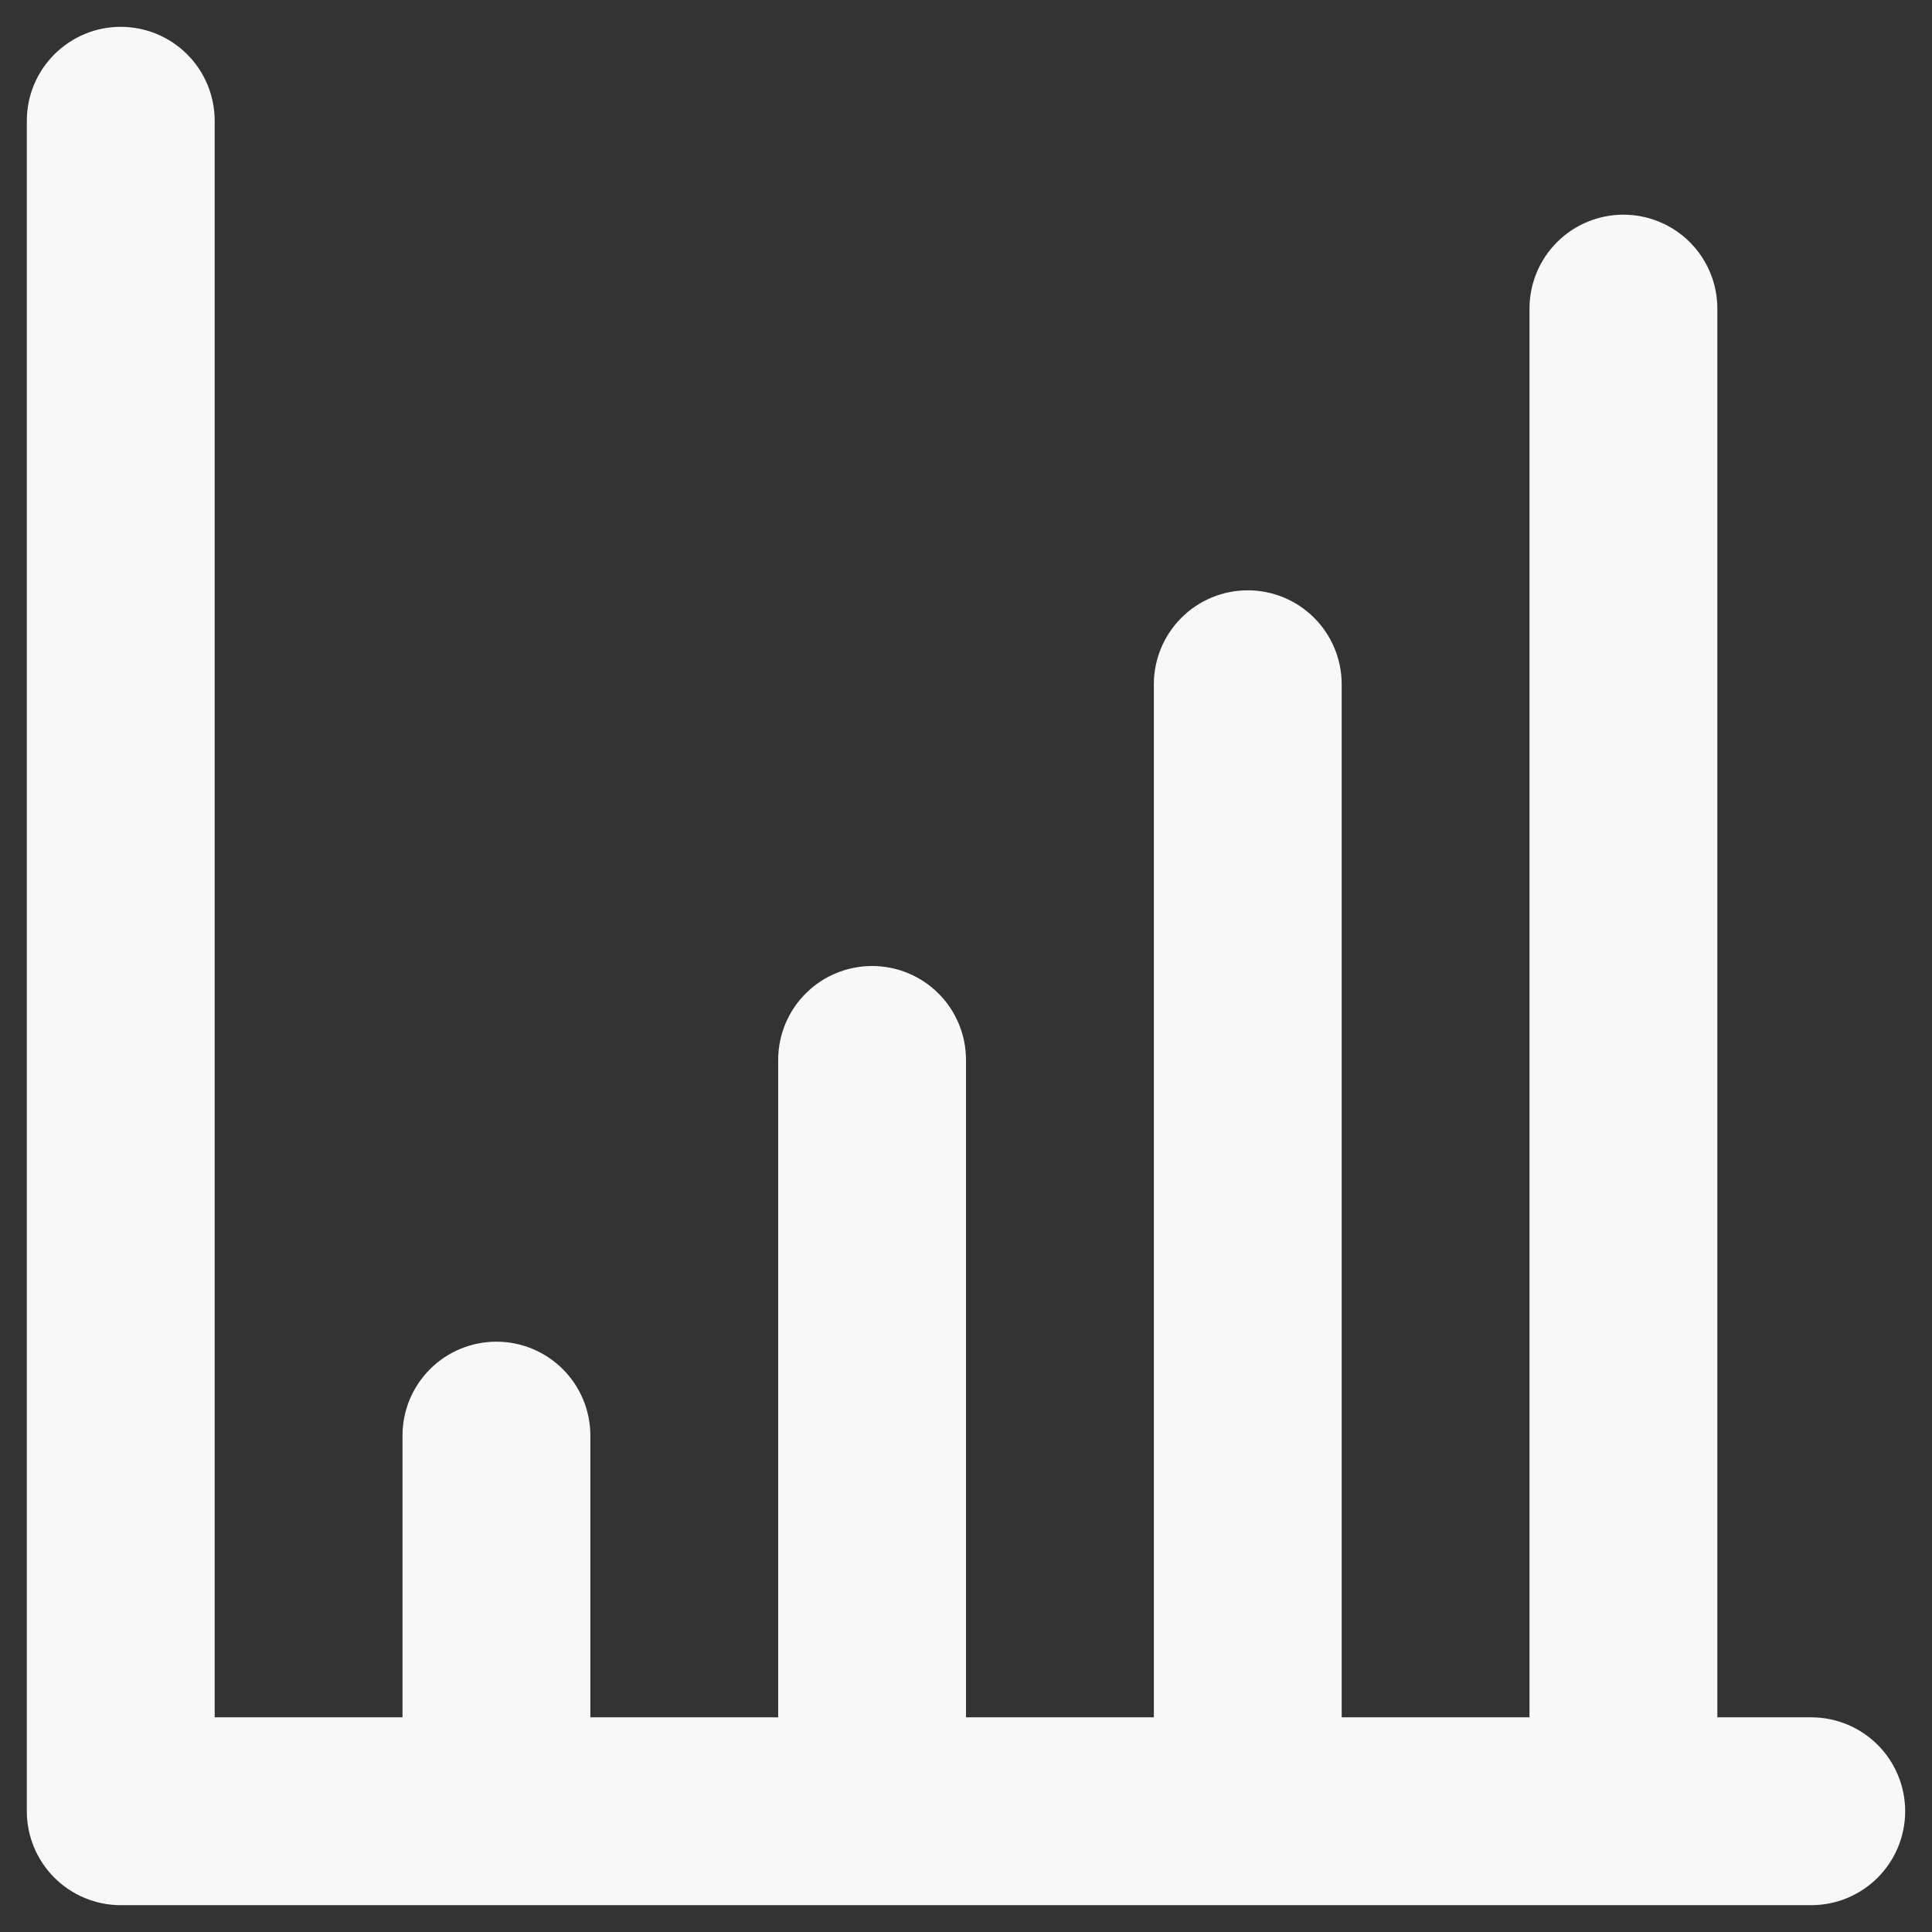 <svg width="60" height="60" viewBox="0 0 60 60" fill="none" xmlns="http://www.w3.org/2000/svg">
<rect x="0" y="0" width="60" height="60" fill="#333333" stroke="none"/>
<path d="M56.25 53.333H53.334V9.583C53.334 8.81 53.026 8.068 52.479 7.521C51.932 6.974 51.19 6.667 50.417 6.667C49.643 6.667 48.901 6.974 48.354 7.521C47.807 8.068 47.5 8.81 47.5 9.583V53.333H41.667V21.25C41.667 20.476 41.359 19.735 40.813 19.188C40.266 18.64 39.524 18.333 38.75 18.333C37.977 18.333 37.235 18.64 36.688 19.188C36.141 19.735 35.834 20.476 35.834 21.25V53.333H30V32.917C30 32.143 29.693 31.401 29.146 30.854C28.599 30.307 27.857 30 27.084 30C26.31 30 25.568 30.307 25.021 30.854C24.474 31.401 24.167 32.143 24.167 32.917V53.333H18.334V44.583C18.334 43.81 18.026 43.068 17.479 42.521C16.932 41.974 16.19 41.667 15.417 41.667C14.643 41.667 13.901 41.974 13.354 42.521C12.807 43.068 12.5 43.81 12.5 44.583V53.333H6.667V3.75C6.667 2.976 6.36 2.235 5.813 1.688C5.266 1.141 4.524 0.833 3.75 0.833C2.977 0.833 2.235 1.141 1.688 1.688C1.141 2.235 0.833 2.976 0.833 3.75V56.25C0.833 57.023 1.141 57.765 1.688 58.312C2.235 58.859 2.977 59.167 3.75 59.167H56.25C57.024 59.167 57.766 58.859 58.313 58.312C58.859 57.765 59.167 57.023 59.167 56.25C59.167 55.476 58.859 54.734 58.313 54.188C57.766 53.641 57.024 53.333 56.25 53.333Z" fill="#F8F8F8"/>
</svg>
